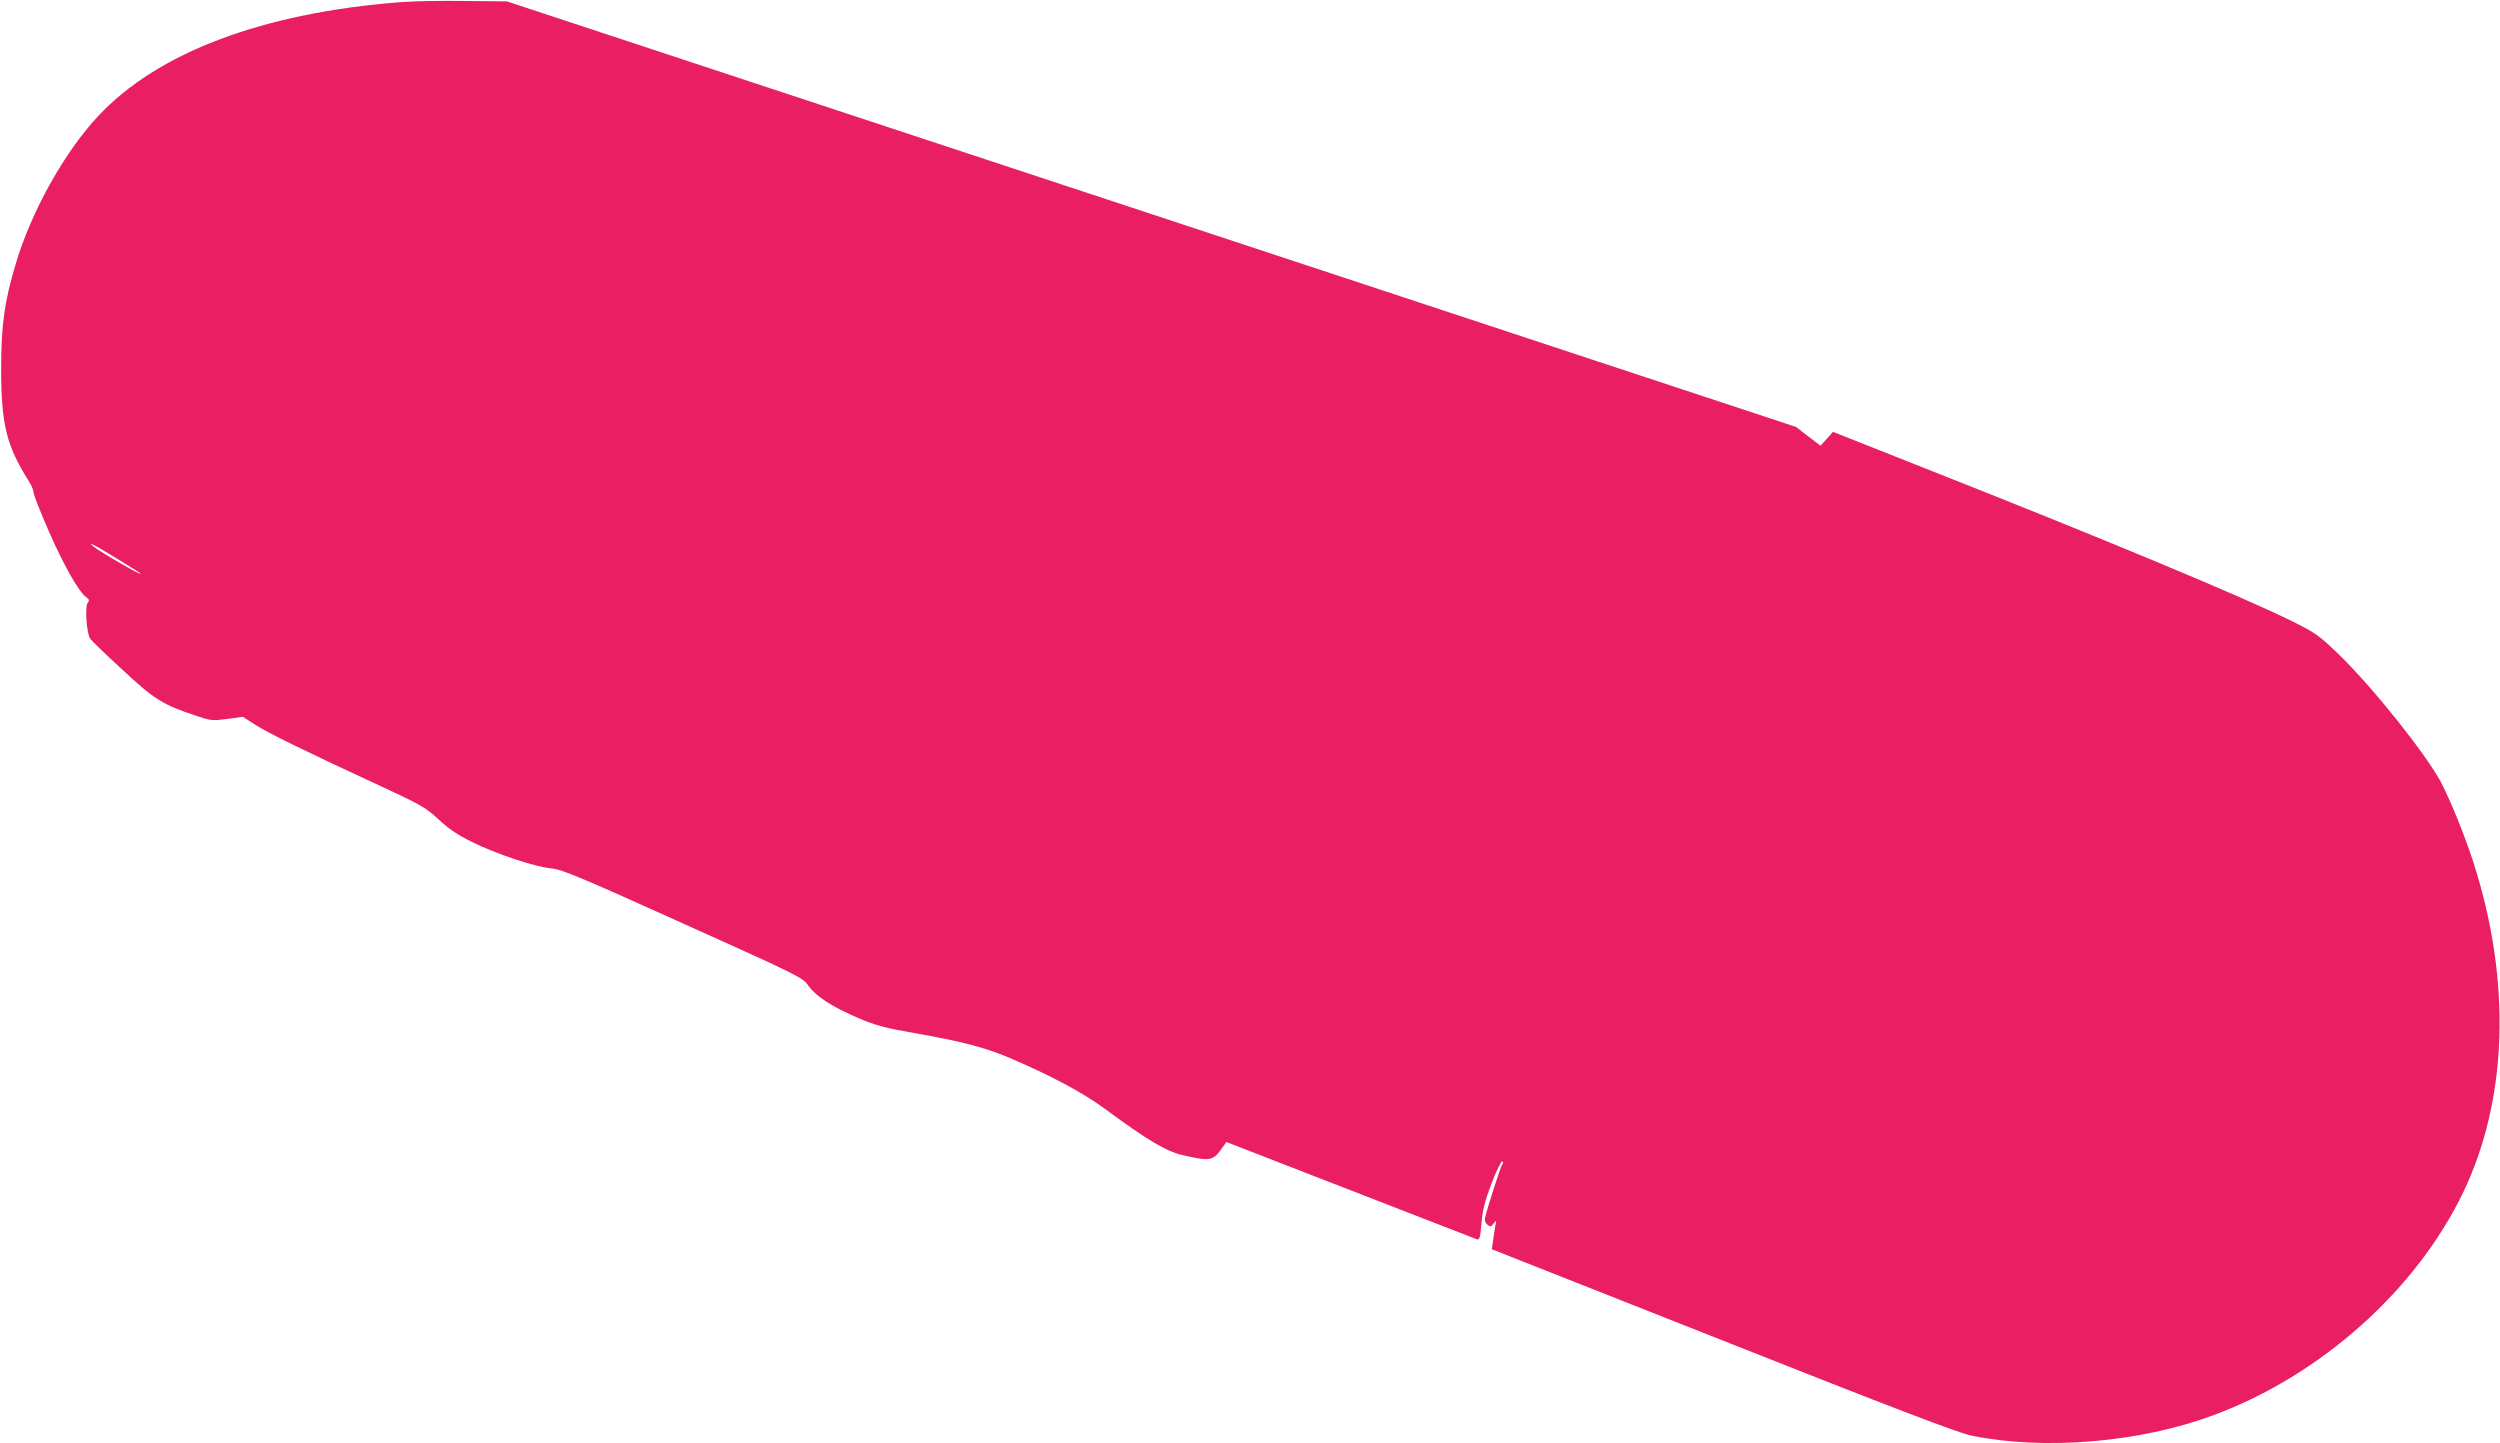 <?xml version="1.0" standalone="no"?>
<!DOCTYPE svg PUBLIC "-//W3C//DTD SVG 20010904//EN"
 "http://www.w3.org/TR/2001/REC-SVG-20010904/DTD/svg10.dtd">
<svg version="1.0" xmlns="http://www.w3.org/2000/svg"
 width="1280pt" height="739pt" viewBox="0 0 1280 739"
 preserveAspectRatio="xMidYMid meet">
<g transform="translate(0,739) scale(0.1,-0.1)"
fill="#e91e63" stroke="none">
<path d="M2050 7379 c-706 -55 -1244 -258 -1548 -584 -173 -185 -343 -490
-422 -758 -57 -191 -74 -311 -74 -527 -1 -291 27 -403 142 -584 14 -23 25 -49
24 -59 0 -9 34 -97 77 -195 76 -174 155 -314 193 -340 15 -11 17 -17 7 -28
-15 -19 -6 -158 13 -184 7 -11 82 -83 166 -160 163 -152 205 -178 377 -235 73
-25 83 -26 158 -16 l81 11 60 -39 c64 -42 256 -136 641 -314 212 -98 235 -112
300 -172 51 -48 97 -79 170 -115 127 -63 323 -128 406 -136 56 -5 139 -40 676
-282 599 -270 612 -276 642 -319 39 -55 123 -109 259 -167 88 -37 138 -50 282
-75 245 -43 359 -73 486 -126 219 -94 375 -177 492 -263 223 -164 315 -218
400 -237 142 -32 153 -30 204 44 l17 24 633 -246 c348 -135 640 -249 649 -252
14 -5 18 6 24 82 6 68 17 113 52 205 25 65 50 115 55 112 5 -4 5 -10 -1 -17
-8 -10 -73 -212 -88 -273 -3 -12 2 -26 12 -34 15 -12 19 -12 32 5 14 19 15 18
9 -10 -3 -16 -8 -50 -11 -75 l-7 -46 1184 -468 c870 -345 1206 -473 1270 -486
374 -77 866 -36 1243 105 549 204 1037 641 1277 1141 228 477 247 1079 53
1685 -44 136 -109 298 -163 406 -72 141 -350 491 -530 665 -101 97 -117 108
-242 170 -258 127 -961 420 -1891 787 l-454 180 -32 -36 -32 -35 -63 48 -62
48 -3301 1090 -3300 1089 -215 2 c-118 2 -267 -1 -330 -6z m-1331 -2925 c20
-21 -209 111 -243 140 -28 24 3 9 98 -49 76 -46 141 -87 145 -91z"/>
</g>
</svg>
